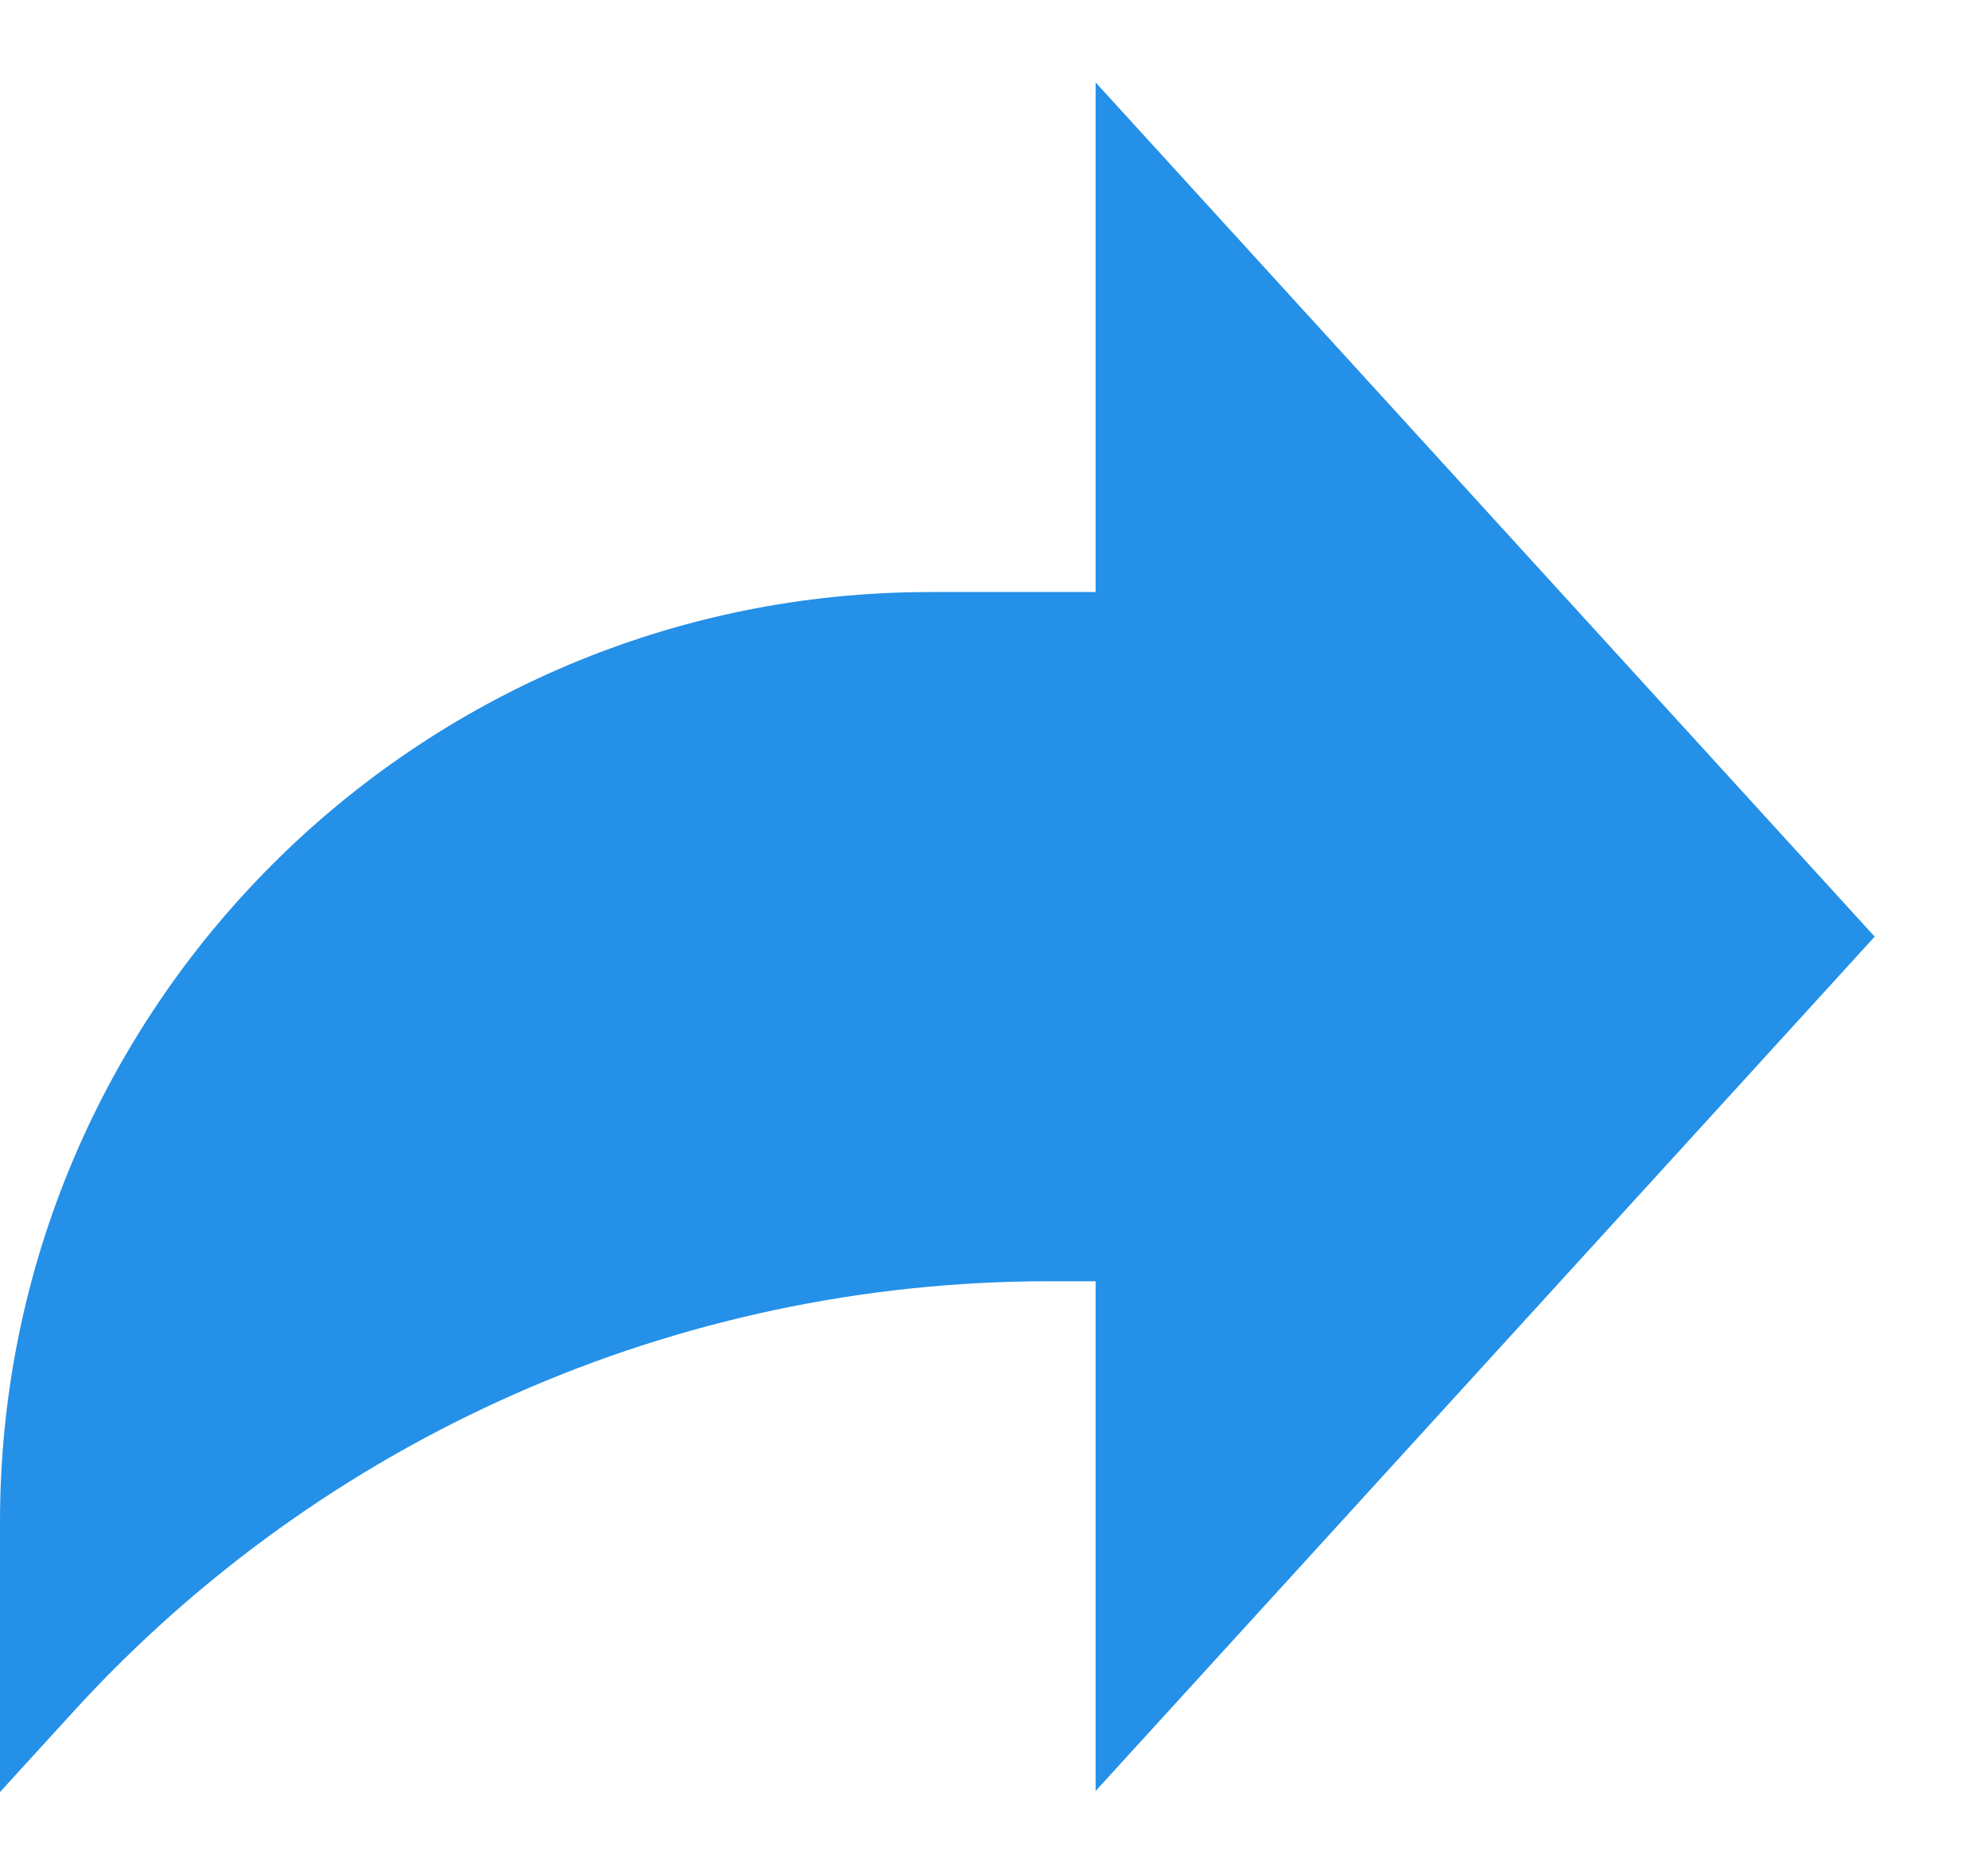 <svg width="17" height="16" viewBox="0 0 17 16" fill="none" xmlns="http://www.w3.org/2000/svg">
<g clip-path="url(#clip0)">
<path d="M16.031 8.01L9.369 0.705V5.063H7.953C3.56 5.063 0 8.624 0 13.016V15.325L0.629 14.636C2.768 12.292 5.795 10.957 8.968 10.957H9.369V15.316L16.031 8.01Z" fill="#2490E8"/>
</g>
<defs>
<clipPath id="clip0">
<rect width="16.031" height="16" fill="white"/>
</clipPath>
</defs>
</svg>
